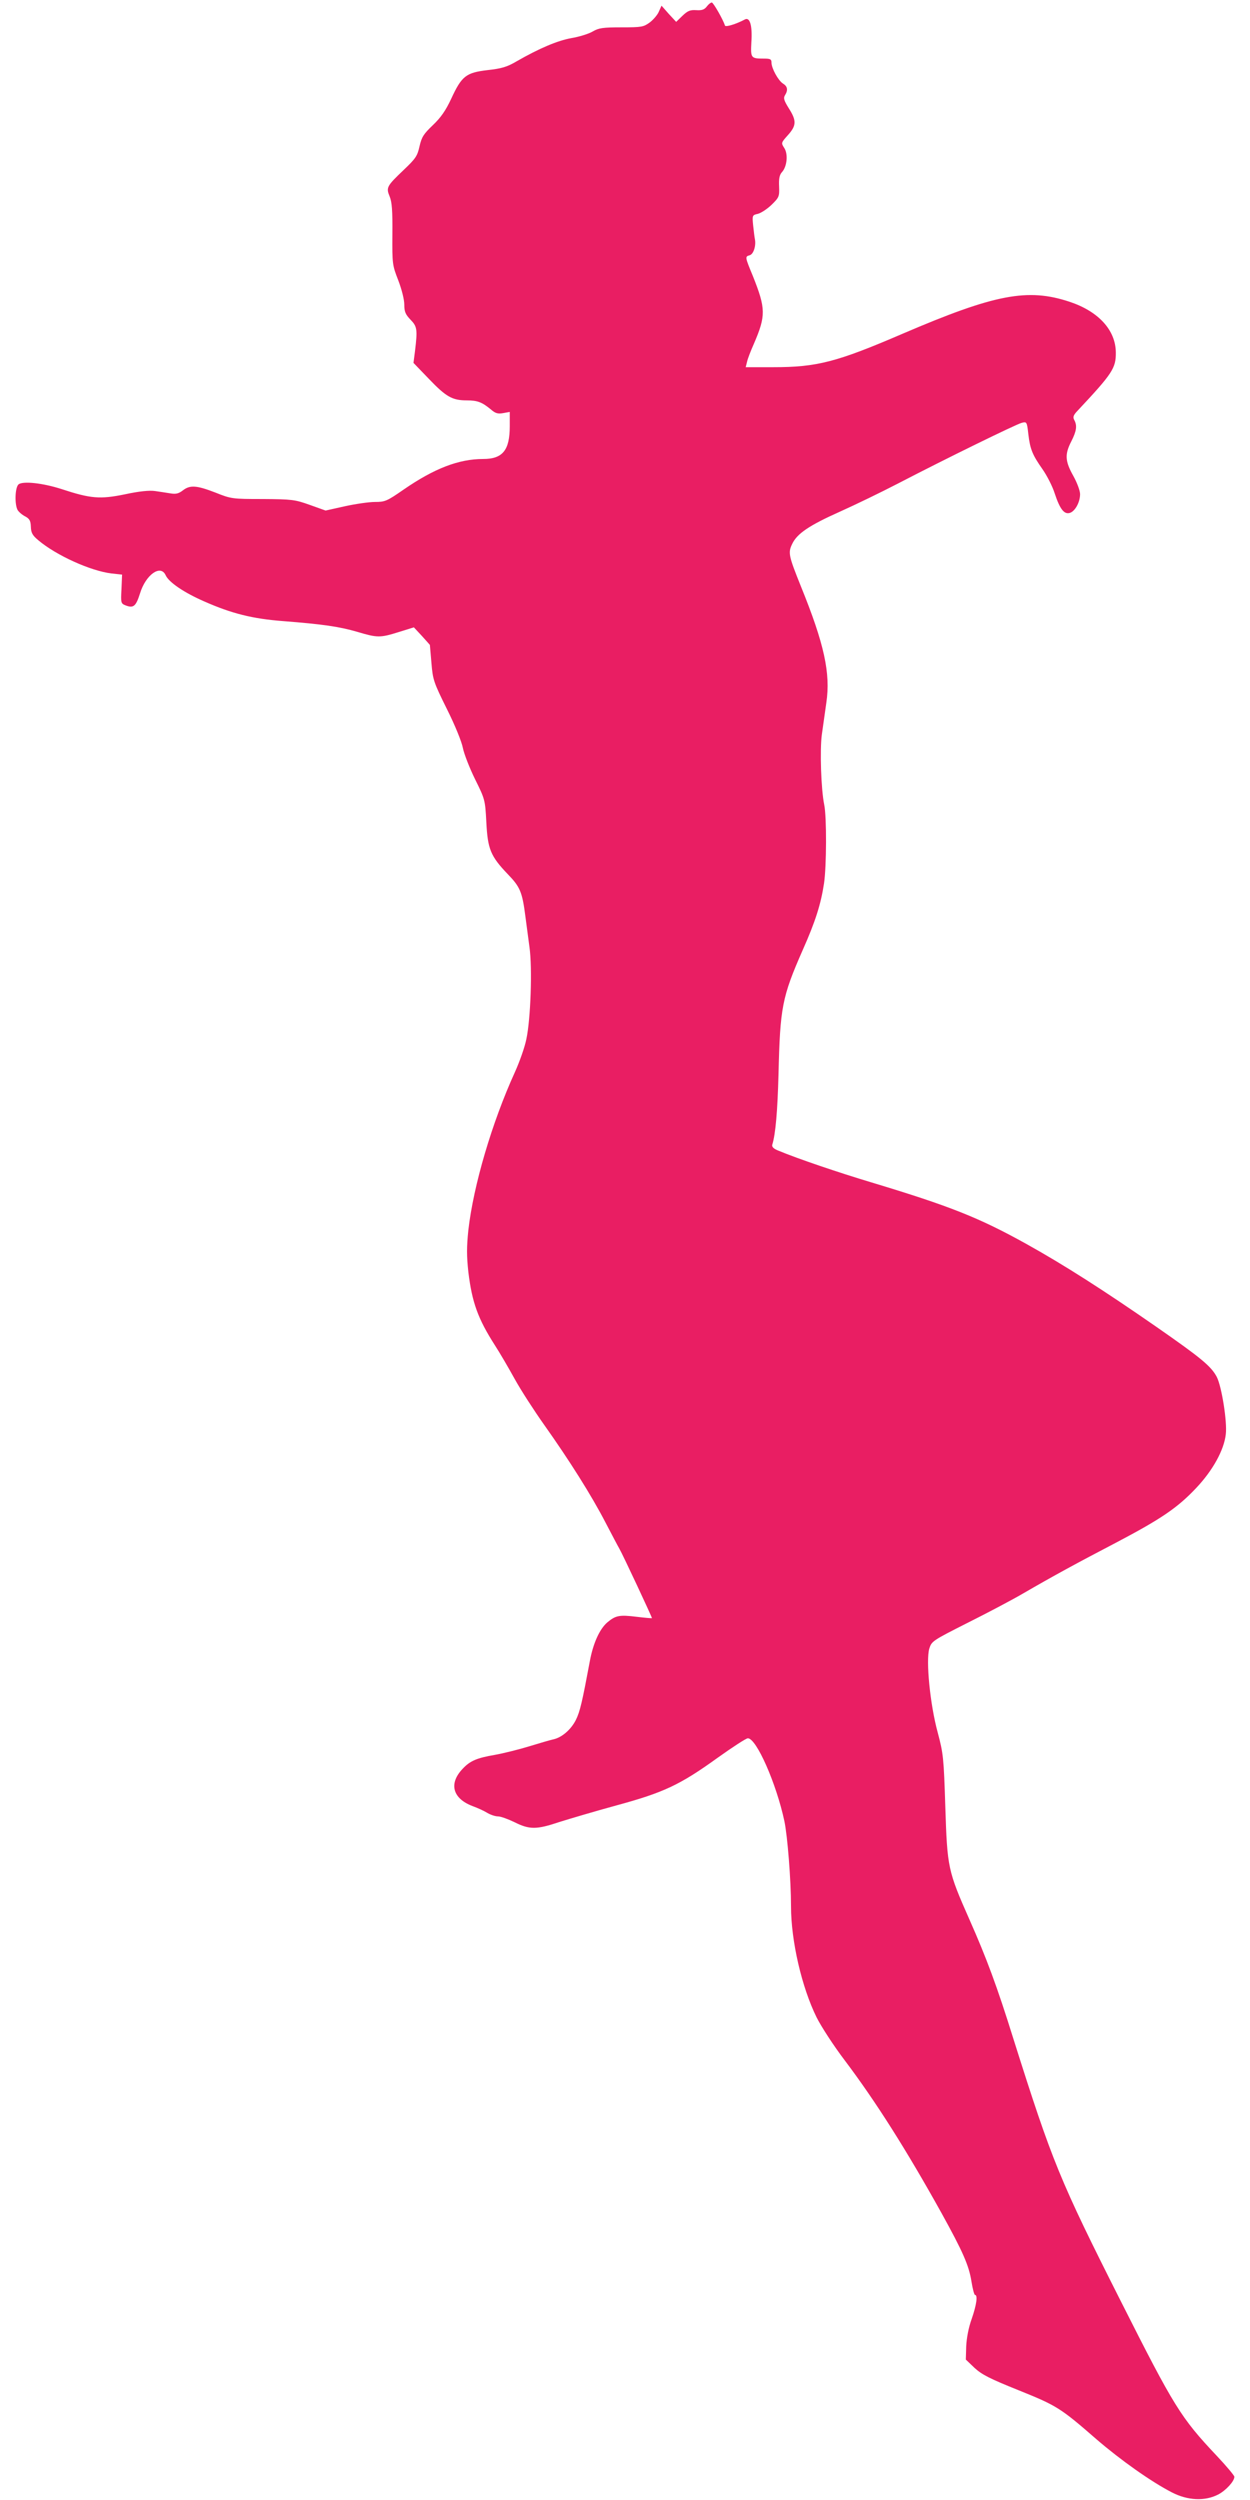 <?xml version="1.0" standalone="no"?>
<!DOCTYPE svg PUBLIC "-//W3C//DTD SVG 20010904//EN"
 "http://www.w3.org/TR/2001/REC-SVG-20010904/DTD/svg10.dtd">
<svg version="1.0" xmlns="http://www.w3.org/2000/svg"
 width="640pt" height="1280pt" viewBox="0 0 640 1280"
 preserveAspectRatio="xMidYMid meet">
<g transform="translate(0,1280) scale(0.1,-0.1)"
fill="#e91e63" stroke="none">
<path d="M3619 12767 c-12 -16 -25 -21 -54 -19 -31 2 -44 -3 -71 -29 l-32 -31
-38 41 -37 42 -13 -29 c-6 -16 -27 -41 -46 -56 -33 -24 -41 -26 -146 -26 -95
0 -116 -3 -147 -21 -20 -12 -68 -27 -109 -34 -72 -13 -164 -52 -281 -119 -49
-29 -77 -37 -149 -45 -110 -13 -132 -30 -186 -147 -28 -60 -53 -96 -94 -135
-47 -45 -57 -60 -68 -108 -11 -50 -20 -63 -81 -121 -87 -83 -91 -90 -72 -136
12 -29 15 -73 14 -194 -1 -152 0 -158 30 -235 18 -47 31 -99 31 -125 0 -36 6
-50 32 -77 34 -35 36 -50 23 -159 l-8 -62 79 -82 c88 -92 120 -110 194 -110
55 0 78 -9 124 -47 23 -20 36 -23 63 -18 l33 6 0 -73 c0 -123 -36 -168 -136
-168 -125 0 -250 -48 -408 -157 -85 -59 -95 -63 -146 -63 -30 0 -100 -10 -154
-22 l-99 -22 -81 29 c-76 27 -90 29 -241 30 -156 0 -162 1 -242 33 -96 37
-130 40 -167 11 -21 -16 -35 -20 -64 -15 -20 3 -56 9 -79 12 -28 4 -80 -1
-154 -17 -127 -26 -175 -22 -324 27 -96 31 -198 42 -220 24 -18 -15 -21 -101
-5 -131 6 -10 23 -25 39 -33 22 -12 28 -22 29 -53 1 -31 8 -44 38 -69 91 -77
267 -157 374 -170 l55 -6 -3 -74 c-4 -72 -3 -74 22 -84 40 -15 52 -4 73 62 29
95 105 150 131 93 16 -36 94 -89 197 -134 142 -63 249 -89 403 -101 205 -16
288 -28 381 -55 104 -31 117 -31 213 -1 l77 24 41 -44 c22 -24 40 -45 41 -46
0 -2 4 -44 8 -93 7 -85 11 -98 79 -235 42 -84 76 -168 82 -200 6 -30 34 -102
62 -159 51 -103 52 -106 58 -220 7 -138 21 -174 110 -267 63 -65 74 -91 90
-216 5 -40 15 -111 21 -158 15 -107 6 -368 -16 -470 -8 -41 -35 -117 -59 -170
-117 -257 -212 -579 -238 -808 -9 -87 -9 -132 0 -215 19 -156 49 -239 136
-375 24 -37 69 -114 101 -172 32 -58 100 -163 151 -235 129 -182 242 -361 314
-500 34 -65 66 -126 71 -134 17 -29 169 -354 167 -356 -2 -1 -37 2 -78 7 -89
11 -108 7 -151 -29 -39 -34 -72 -106 -89 -198 -39 -208 -50 -258 -72 -302 -25
-49 -72 -90 -117 -99 -14 -3 -69 -19 -121 -35 -52 -16 -132 -36 -177 -44 -92
-16 -126 -30 -165 -72 -71 -75 -51 -151 51 -190 25 -9 60 -25 76 -35 17 -10
41 -18 55 -18 14 0 52 -14 85 -30 76 -38 112 -38 228 1 51 16 182 55 292 85
243 66 326 105 519 244 77 55 146 100 155 100 44 0 146 -232 187 -424 16 -76
34 -303 34 -436 0 -178 55 -415 131 -569 23 -46 87 -145 144 -220 159 -211
316 -459 495 -781 110 -199 141 -269 154 -352 6 -37 14 -68 18 -68 15 0 8 -51
-17 -123 -16 -44 -26 -98 -28 -140 l-2 -68 45 -43 c37 -34 78 -55 225 -114
196 -79 214 -90 400 -252 122 -105 278 -216 385 -271 81 -42 169 -46 237 -11
40 21 83 68 83 91 0 6 -41 55 -90 107 -185 196 -219 252 -491 791 -314 622
-351 713 -550 1343 -84 270 -139 417 -225 611 -111 251 -114 266 -124 579 -8
250 -10 271 -39 380 -39 143 -61 368 -43 429 12 38 16 41 194 131 100 50 227
117 282 149 162 94 278 157 479 262 232 122 316 179 412 281 85 90 142 194
151 274 8 64 -21 245 -46 294 -29 55 -80 97 -310 257 -268 186 -471 316 -665
424 -243 135 -392 194 -793 315 -170 51 -379 122 -475 162 -26 10 -36 20 -33
31 17 54 27 173 32 361 8 342 18 395 124 636 65 146 93 235 109 341 13 87 14
341 1 403 -16 77 -23 281 -12 360 6 41 16 114 23 163 22 150 -11 301 -130 594
-63 157 -67 173 -45 218 25 53 87 95 246 166 78 35 210 99 293 142 248 129
608 305 636 312 26 7 27 5 34 -57 9 -78 21 -107 73 -181 23 -33 51 -88 62
-123 27 -82 49 -109 78 -100 27 9 52 55 52 96 0 18 -16 60 -35 94 -42 75 -44
110 -10 176 27 53 31 81 15 110 -8 15 -4 25 18 48 178 190 196 217 195 298 -1
114 -89 210 -237 259 -214 71 -382 39 -853 -163 -339 -146 -440 -172 -664
-172 l-141 0 7 28 c3 15 19 56 35 92 62 144 61 180 -5 346 -41 99 -41 100 -17
107 20 5 34 49 27 83 -2 10 -6 42 -9 71 -5 50 -4 52 24 58 16 4 47 24 70 46
39 38 41 43 39 94 -2 40 2 60 15 74 26 29 32 93 11 124 -16 25 -16 26 19 65
44 49 45 74 5 137 -25 40 -29 53 -20 67 17 27 13 46 -10 60 -24 15 -59 78 -59
108 0 17 -6 20 -39 20 -67 0 -68 3 -64 83 6 87 -8 132 -34 117 -43 -23 -98
-40 -101 -31 -10 31 -58 115 -67 118 -5 1 -17 -8 -26 -20z"/>
</g>
</svg>
